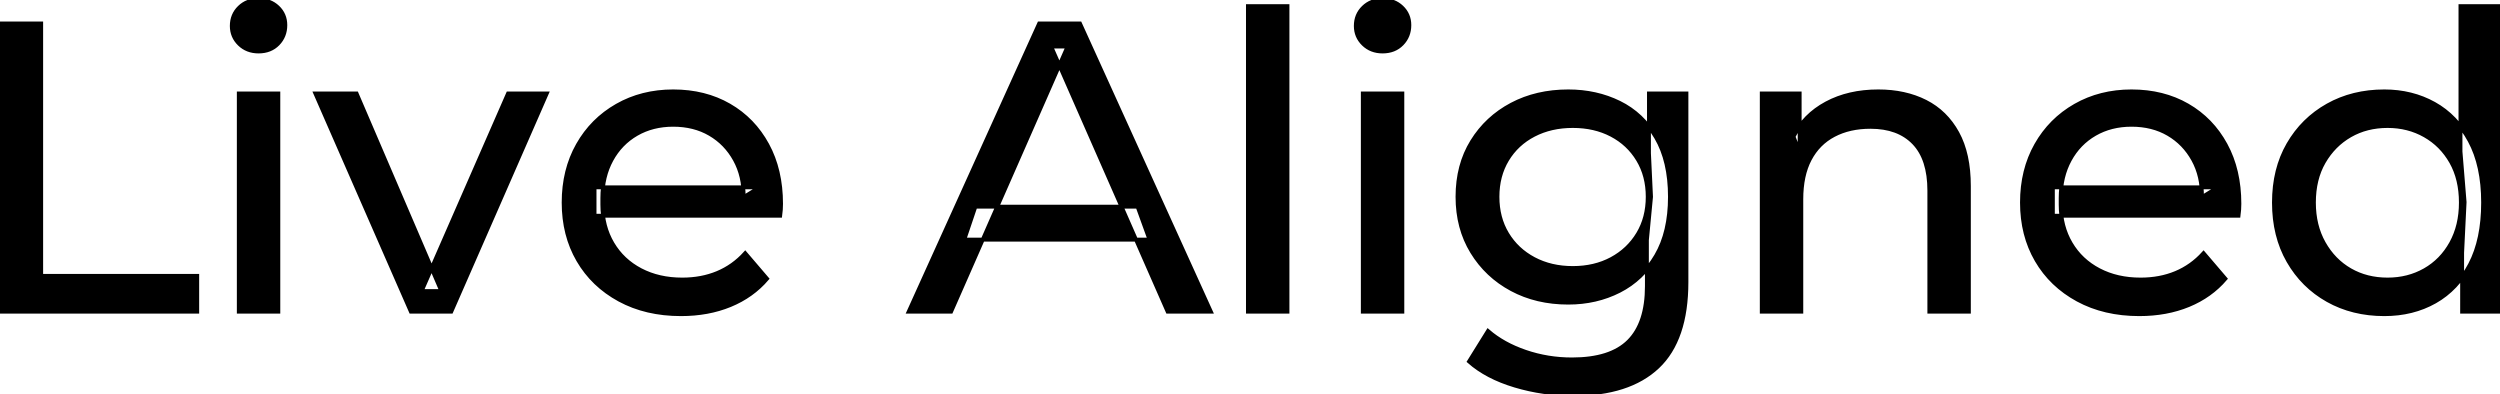 <svg width="607.2" height="95.7" viewBox="0 0 607.2 95.7" xmlns="http://www.w3.org/2000/svg"><g id="svgGroup" stroke-linecap="round" fill-rule="evenodd" font-size="9pt" stroke="#000000" stroke-width="0.25mm" fill="#000000" style="stroke:#000000;stroke-width:0.25mm;fill:#000000"><path d="M 189.5 52.4 L 144.4 52.4 L 144.4 45.5 L 184.5 45.5 L 180.6 47.9 Q 180.7 42.8 178.5 38.8 Q 176.3 34.8 172.45 32.55 Q 168.6 30.3 163.5 30.3 Q 158.5 30.3 154.6 32.55 Q 150.7 34.8 148.5 38.85 Q 146.3 42.9 146.3 48.1 L 146.3 49.7 Q 146.3 55 148.75 59.15 Q 151.2 63.3 155.6 65.6 Q 160 67.9 165.7 67.9 Q 170.4 67.9 174.25 66.3 Q 178.1 64.7 181 61.5 L 186.3 67.7 Q 182.7 71.9 177.35 74.1 Q 172 76.3 165.4 76.3 Q 156.9 76.3 150.45 72.8 Q 144 69.3 140.45 63.2 Q 136.9 57.1 136.9 49.2 Q 136.9 41.3 140.35 35.2 Q 143.8 29.1 149.85 25.65 Q 155.9 22.2 163.5 22.2 Q 171.2 22.2 177.1 25.6 Q 183 29 186.35 35.15 Q 189.7 41.3 189.7 49.5 Q 189.7 50.1 189.65 50.9 Q 189.6 51.7 189.5 52.4 Z M 543.7 52.4 L 498.6 52.4 L 498.6 45.5 L 538.7 45.5 L 534.8 47.9 Q 534.9 42.8 532.7 38.8 Q 530.5 34.8 526.65 32.55 Q 522.8 30.3 517.7 30.3 Q 512.7 30.3 508.8 32.55 Q 504.9 34.8 502.7 38.85 Q 500.5 42.9 500.5 48.1 L 500.5 49.7 Q 500.5 55 502.95 59.15 Q 505.4 63.3 509.8 65.6 Q 514.2 67.9 519.9 67.9 Q 524.6 67.9 528.45 66.3 Q 532.3 64.7 535.2 61.5 L 540.5 67.7 Q 536.9 71.9 531.55 74.1 Q 526.2 76.3 519.6 76.3 Q 511.1 76.3 504.65 72.8 Q 498.2 69.3 494.65 63.2 Q 491.1 57.1 491.1 49.2 Q 491.1 41.3 494.55 35.2 Q 498 29.1 504.05 25.65 Q 510.1 22.2 517.7 22.2 Q 525.4 22.2 531.3 25.6 Q 537.2 29 540.55 35.15 Q 543.9 41.3 543.9 49.5 Q 543.9 50.1 543.85 50.9 Q 543.8 51.7 543.7 52.4 Z M 231 75.7 L 220.7 75.7 L 252.4 5.7 L 262.3 5.7 L 294.1 75.7 L 283.6 75.7 L 255.3 11.3 L 259.3 11.3 L 231 75.7 Z M 437.5 75.7 L 427.9 75.7 L 427.9 22.7 L 437.1 22.7 L 437.1 37 L 435.6 33.2 Q 438.2 28 443.6 25.1 Q 449 22.2 456.2 22.2 Q 462.7 22.2 467.65 24.7 Q 472.6 27.2 475.4 32.3 Q 478.2 37.4 478.2 45.2 L 478.2 75.7 L 468.6 75.7 L 468.6 46.3 Q 468.6 38.6 464.85 34.7 Q 461.1 30.8 454.3 30.8 Q 449.2 30.8 445.4 32.8 Q 441.6 34.8 439.55 38.7 Q 437.5 42.6 437.5 48.4 L 437.5 75.7 Z M 109.6 75.7 L 99.8 75.7 L 76.6 22.7 L 86.6 22.7 L 107.2 70.7 L 102.4 70.7 L 123.4 22.7 L 132.8 22.7 L 109.6 75.7 Z M 47.9 75.7 L 0 75.7 L 0 5.7 L 10 5.7 L 10 67 L 47.9 67 L 47.9 75.7 Z M 356.8 87.8 L 361.4 80.4 Q 365.1 83.6 370.5 85.45 Q 375.9 87.3 381.8 87.3 Q 391.2 87.3 395.6 82.9 Q 400 78.5 400 69.5 L 400 58.3 L 401 47.8 L 400.5 37.2 L 400.5 22.7 L 409.6 22.7 L 409.6 68.5 Q 409.6 82.5 402.6 89.1 Q 395.6 95.7 382.1 95.7 Q 374.8 95.7 367.95 93.65 Q 361.1 91.6 356.8 87.8 Z M 312.7 75.7 L 303.1 75.7 L 303.1 1.5 L 312.7 1.5 L 312.7 75.7 Z M 607.2 75.7 L 598 75.7 L 598 61.4 L 598.6 49.1 L 597.6 36.8 L 597.6 1.5 L 607.2 1.5 L 607.2 75.7 Z M 579.1 76.3 Q 571.4 76.3 565.35 72.9 Q 559.3 69.5 555.8 63.4 Q 552.3 57.3 552.3 49.2 Q 552.3 41.1 555.8 35.05 Q 559.3 29 565.35 25.6 Q 571.4 22.2 579.1 22.2 Q 585.8 22.2 591.2 25.2 Q 596.6 28.2 599.85 34.2 Q 603.1 40.2 603.1 49.2 Q 603.1 58.2 599.95 64.2 Q 596.8 70.2 591.4 73.25 Q 586 76.3 579.1 76.3 Z M 380.9 73.5 Q 373.2 73.5 367.15 70.25 Q 361.1 67 357.55 61.2 Q 354 55.4 354 47.8 Q 354 40.1 357.55 34.35 Q 361.1 28.6 367.15 25.4 Q 373.2 22.2 380.9 22.2 Q 387.7 22.2 393.3 24.95 Q 398.9 27.7 402.25 33.4 Q 405.6 39.1 405.6 47.8 Q 405.6 56.4 402.25 62.1 Q 398.9 67.8 393.3 70.65 Q 387.7 73.5 380.9 73.5 Z M 67.6 75.7 L 58 75.7 L 58 22.7 L 67.6 22.7 L 67.6 75.7 Z M 340.6 75.7 L 331 75.7 L 331 22.7 L 340.6 22.7 L 340.6 75.7 Z M 579.9 67.9 Q 584.9 67.9 588.95 65.6 Q 593 63.3 595.35 59.05 Q 597.7 54.8 597.7 49.2 Q 597.7 43.5 595.35 39.35 Q 593 35.2 588.95 32.9 Q 584.9 30.6 579.9 30.6 Q 574.8 30.6 570.8 32.9 Q 566.8 35.2 564.4 39.35 Q 562 43.5 562 49.2 Q 562 54.8 564.4 59.05 Q 566.8 63.3 570.8 65.6 Q 574.8 67.9 579.9 67.9 Z M 382 65.1 Q 387.3 65.1 391.4 62.9 Q 395.5 60.7 397.85 56.8 Q 400.2 52.9 400.2 47.8 Q 400.2 42.7 397.85 38.8 Q 395.5 34.9 391.4 32.75 Q 387.3 30.6 382 30.6 Q 376.7 30.6 372.55 32.75 Q 368.4 34.9 366.05 38.8 Q 363.7 42.7 363.7 47.8 Q 363.7 52.9 366.05 56.8 Q 368.4 60.7 372.55 62.9 Q 376.7 65.1 382 65.1 Z M 279.2 58.2 L 234.2 58.2 L 236.9 50.2 L 276.3 50.2 L 279.2 58.2 Z M 62.8 12.5 Q 60 12.5 58.15 10.7 Q 56.3 8.9 56.3 6.3 Q 56.3 3.6 58.15 1.8 Q 60 0 62.8 0 Q 65.6 0 67.45 1.75 Q 69.3 3.5 69.3 6.1 Q 69.3 8.8 67.5 10.65 Q 65.7 12.5 62.8 12.5 Z M 335.8 12.5 Q 333 12.5 331.15 10.7 Q 329.3 8.9 329.3 6.3 Q 329.3 3.6 331.15 1.8 Q 333 0 335.8 0 Q 338.6 0 340.45 1.75 Q 342.3 3.5 342.3 6.1 Q 342.3 8.8 340.5 10.65 Q 338.7 12.5 335.8 12.5 Z" vector-effect="non-scaling-stroke"/></g></svg>